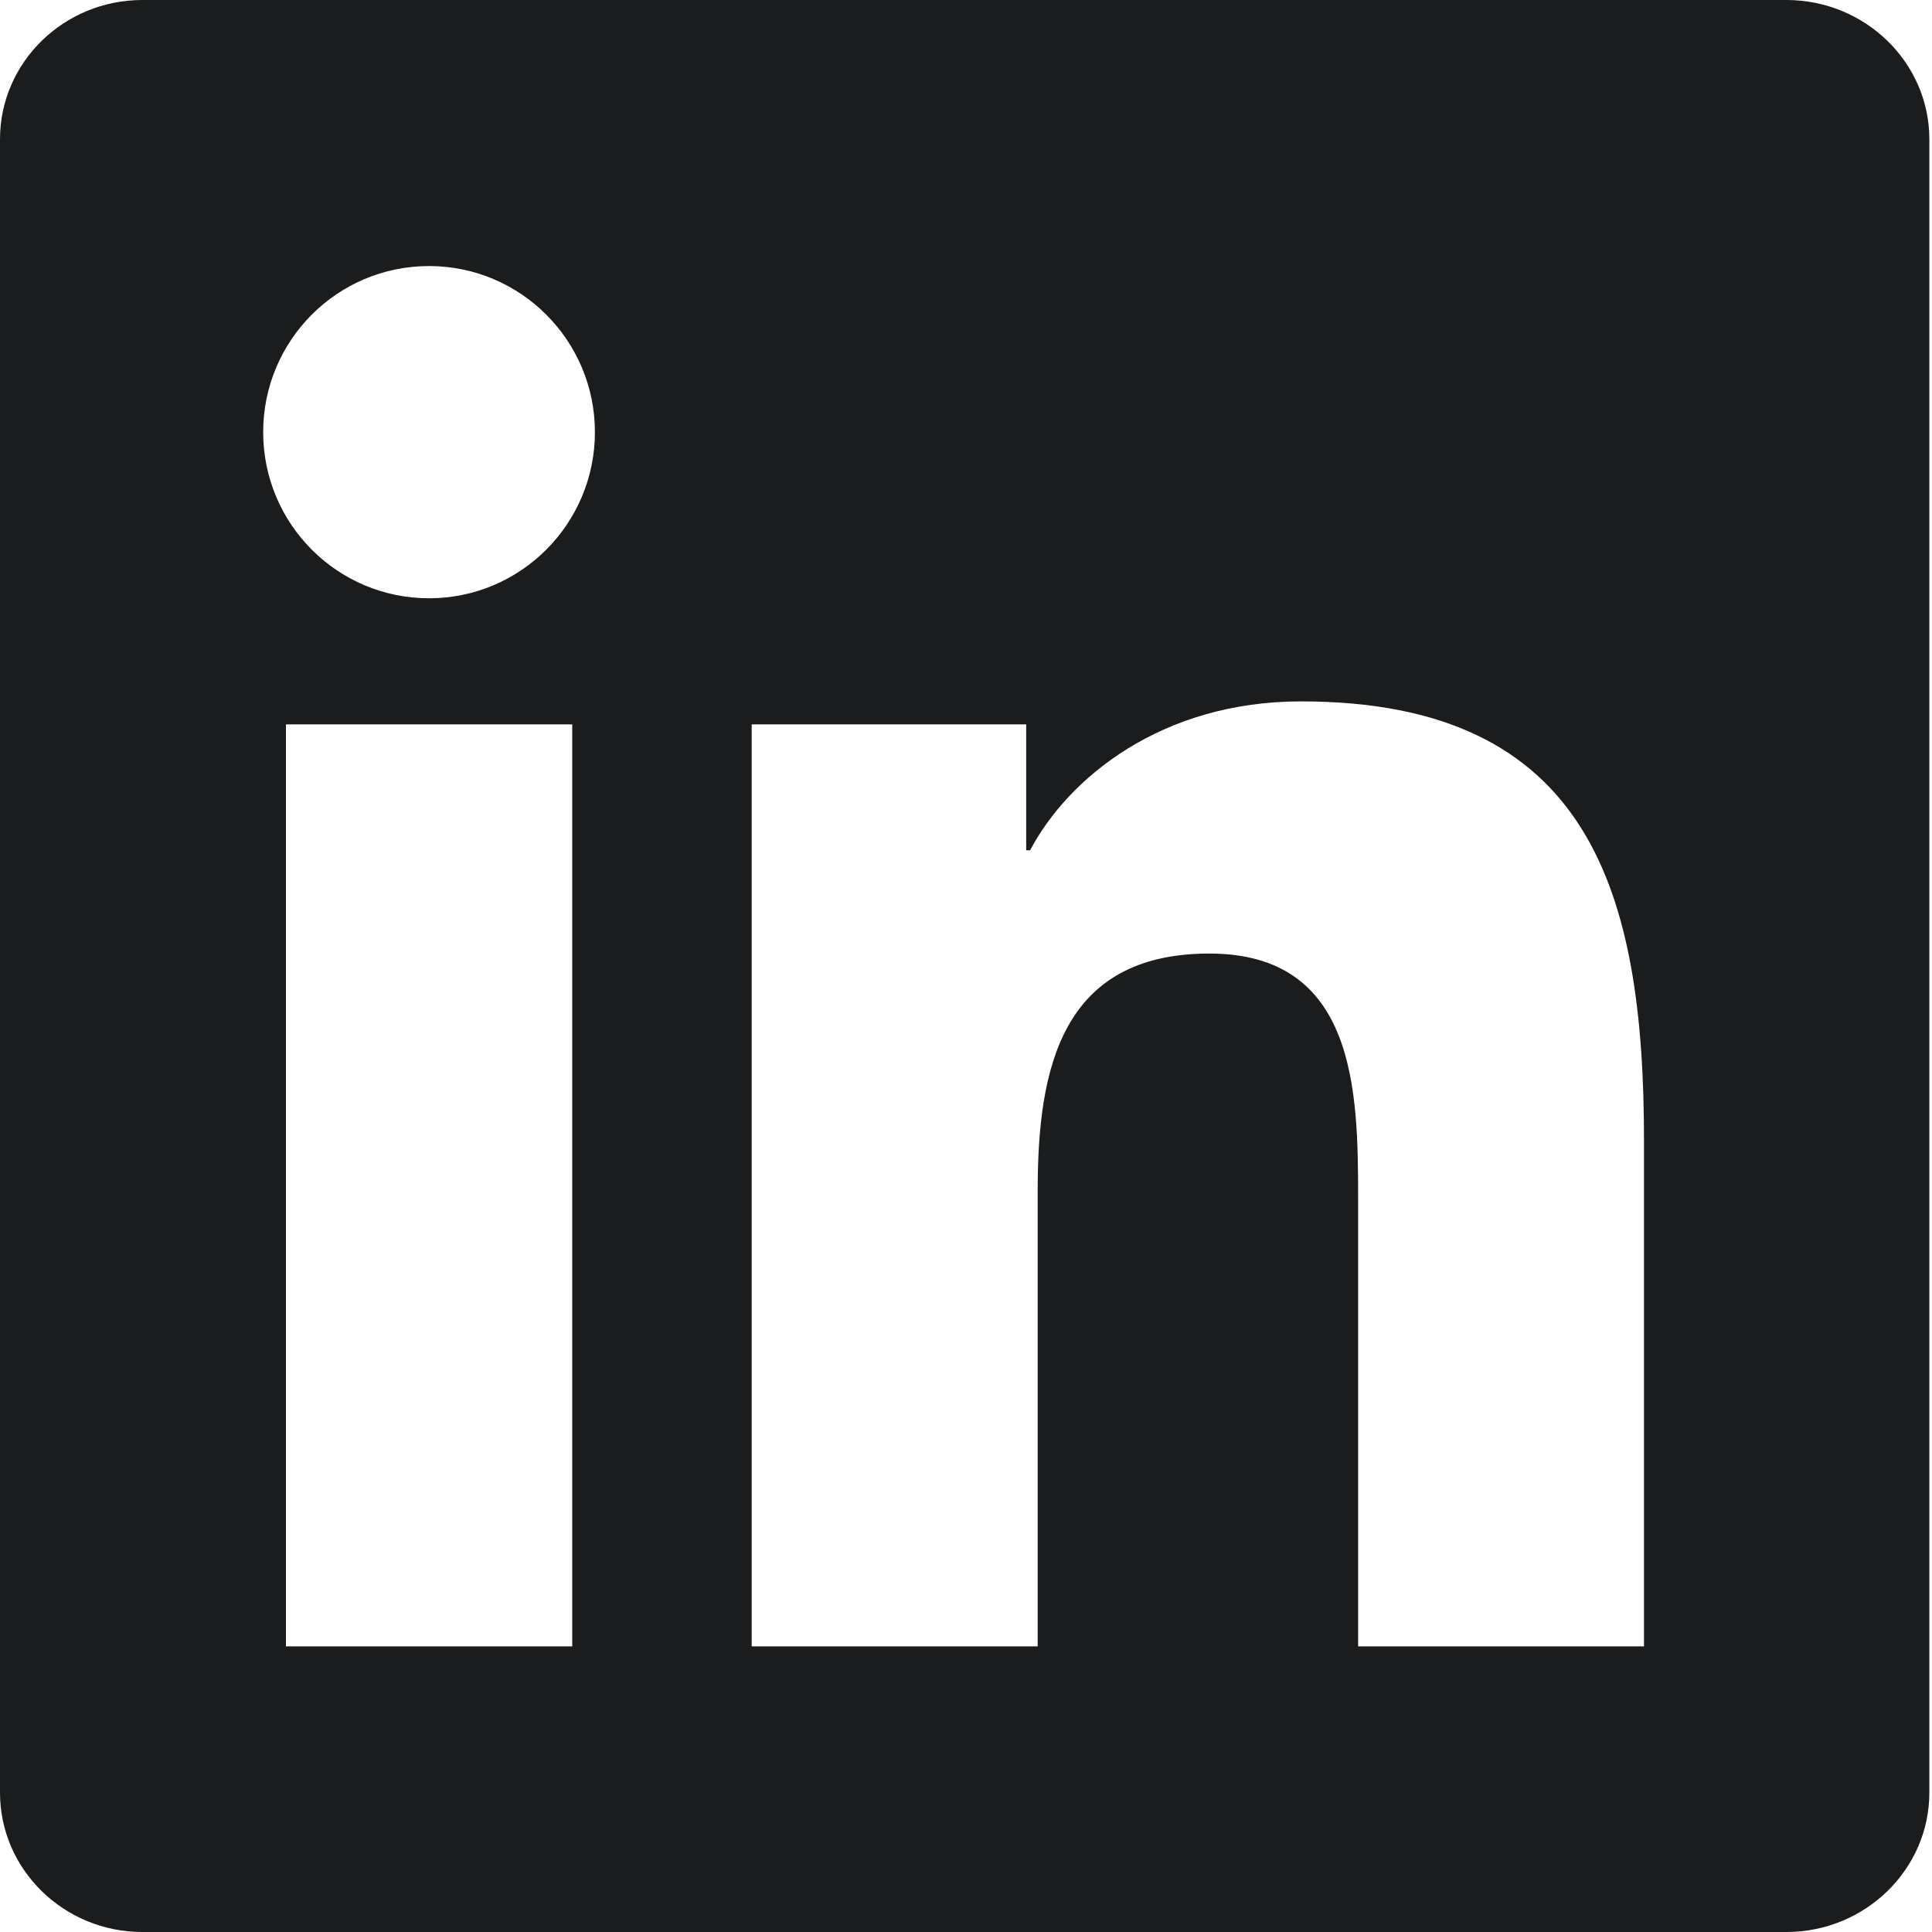 <svg width="27" height="27" viewBox="0 0 27 27" fill="none" xmlns="http://www.w3.org/2000/svg">
<path d="M24.965 0H1.99C0.892 0 0 0.872 0 1.946V25.052C0 26.127 0.892 27 1.99 27H24.965C26.065 27 26.963 26.127 26.963 25.052V1.946C26.963 0.872 26.065 0 24.965 0ZM7.997 23.008H3.996V10.123H7.997V23.008ZM5.996 8.361C4.714 8.361 3.678 7.321 3.678 6.039C3.678 4.758 4.714 3.718 5.996 3.718C7.275 3.718 8.314 4.758 8.314 6.039C8.314 7.321 7.275 8.361 5.996 8.361ZM22.974 23.008H18.98V16.742C18.98 15.248 18.951 13.326 16.901 13.326C14.82 13.326 14.502 14.954 14.502 16.634V23.008H10.505V10.123H14.341V11.883H14.396C14.93 10.87 16.235 9.802 18.181 9.802C22.227 9.802 22.975 12.47 22.975 15.94V23.008H22.974Z" fill="#1B1C1D"/>
</svg>
